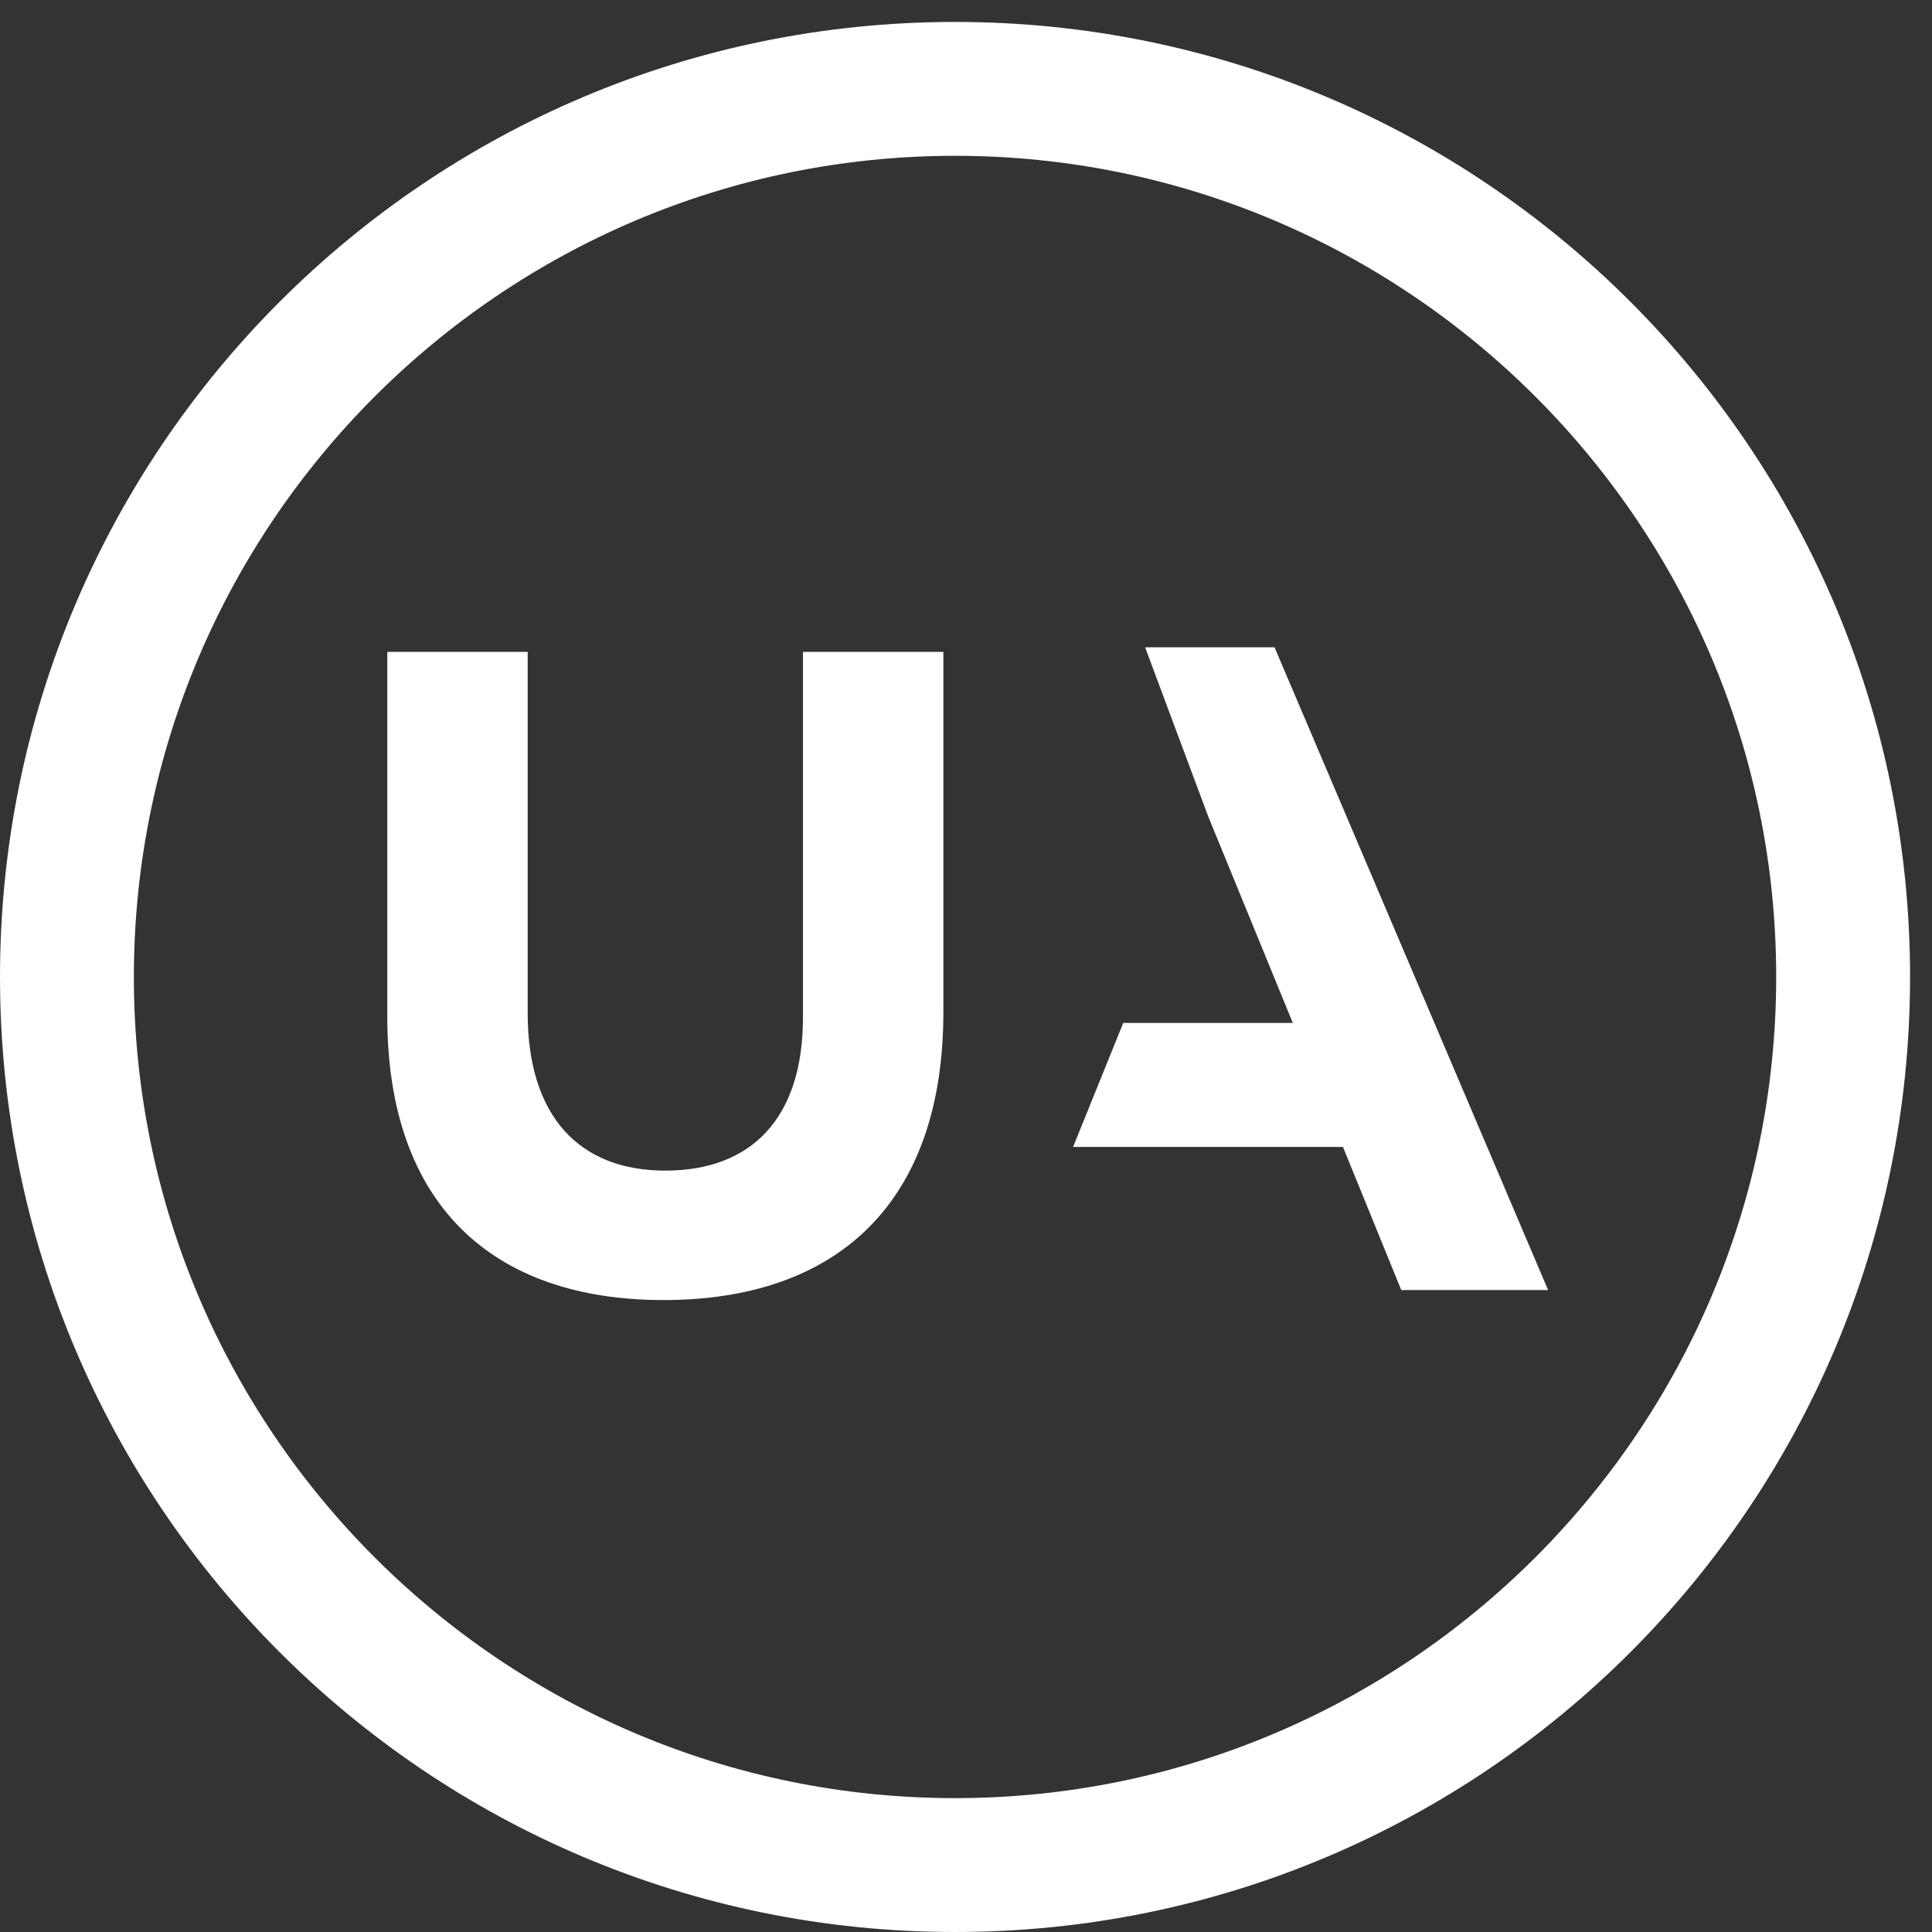 <?xml version="1.0" encoding="UTF-8"?>
<svg width="65px" height="65px" viewBox="0 0 65 65" version="1.1" xmlns="http://www.w3.org/2000/svg" xmlns:xlink="http://www.w3.org/1999/xlink">
    <rect x="0" y="0" width="65" height="65" fill="#333333" stroke="none"/>
    <title>logo_UA</title>
    <g id="03_Trendwatchers" stroke="none" stroke-width="1" fill="none" fill-rule="evenodd">
        <g id="Retail-&amp;-eCommerce---Pro" transform="translate(-333, -99)" fill="#FFFFFF">
            <g id="logo_UA" transform="translate(333, 99)">
                <path d="M32.131,0.738 C14.386,0.738 9.02777876e-05,15.124 9.02777876e-05,32.869 C9.02777876e-05,50.614 14.386,65 32.131,65 C49.876,65 64.262,50.614 64.262,32.869 C64.262,15.124 49.876,0.738 32.131,0.738 M32.131,5.242 C47.364,5.242 59.758,17.636 59.758,32.869 C59.758,48.103 47.364,60.496 32.131,60.496 C16.897,60.496 4.504,48.103 4.504,32.869 C4.504,17.636 16.897,5.242 32.131,5.242" id="Fill-5"></path>
                <path d="M13.03,34.201 L13.03,21.932 L17.753,21.932 L17.753,34.078 C17.753,37.574 19.502,39.384 22.385,39.384 C25.268,39.384 27.015,37.636 27.015,34.231 L27.015,21.932 L31.739,21.932 L31.739,34.047 C31.739,40.55 28.089,43.739 22.323,43.739 C16.557,43.739 13.03,40.519 13.03,34.201" id="Fill-1"></path>
                <polygon id="Fill-3" points="37.79 34.415 43.495 34.415 40.643 27.453 38.526 21.778 42.881 21.778 52.084 43.402 47.144 43.402 45.182 38.587 36.103 38.587"></polygon>
            </g>
        </g>
    </g>
</svg>